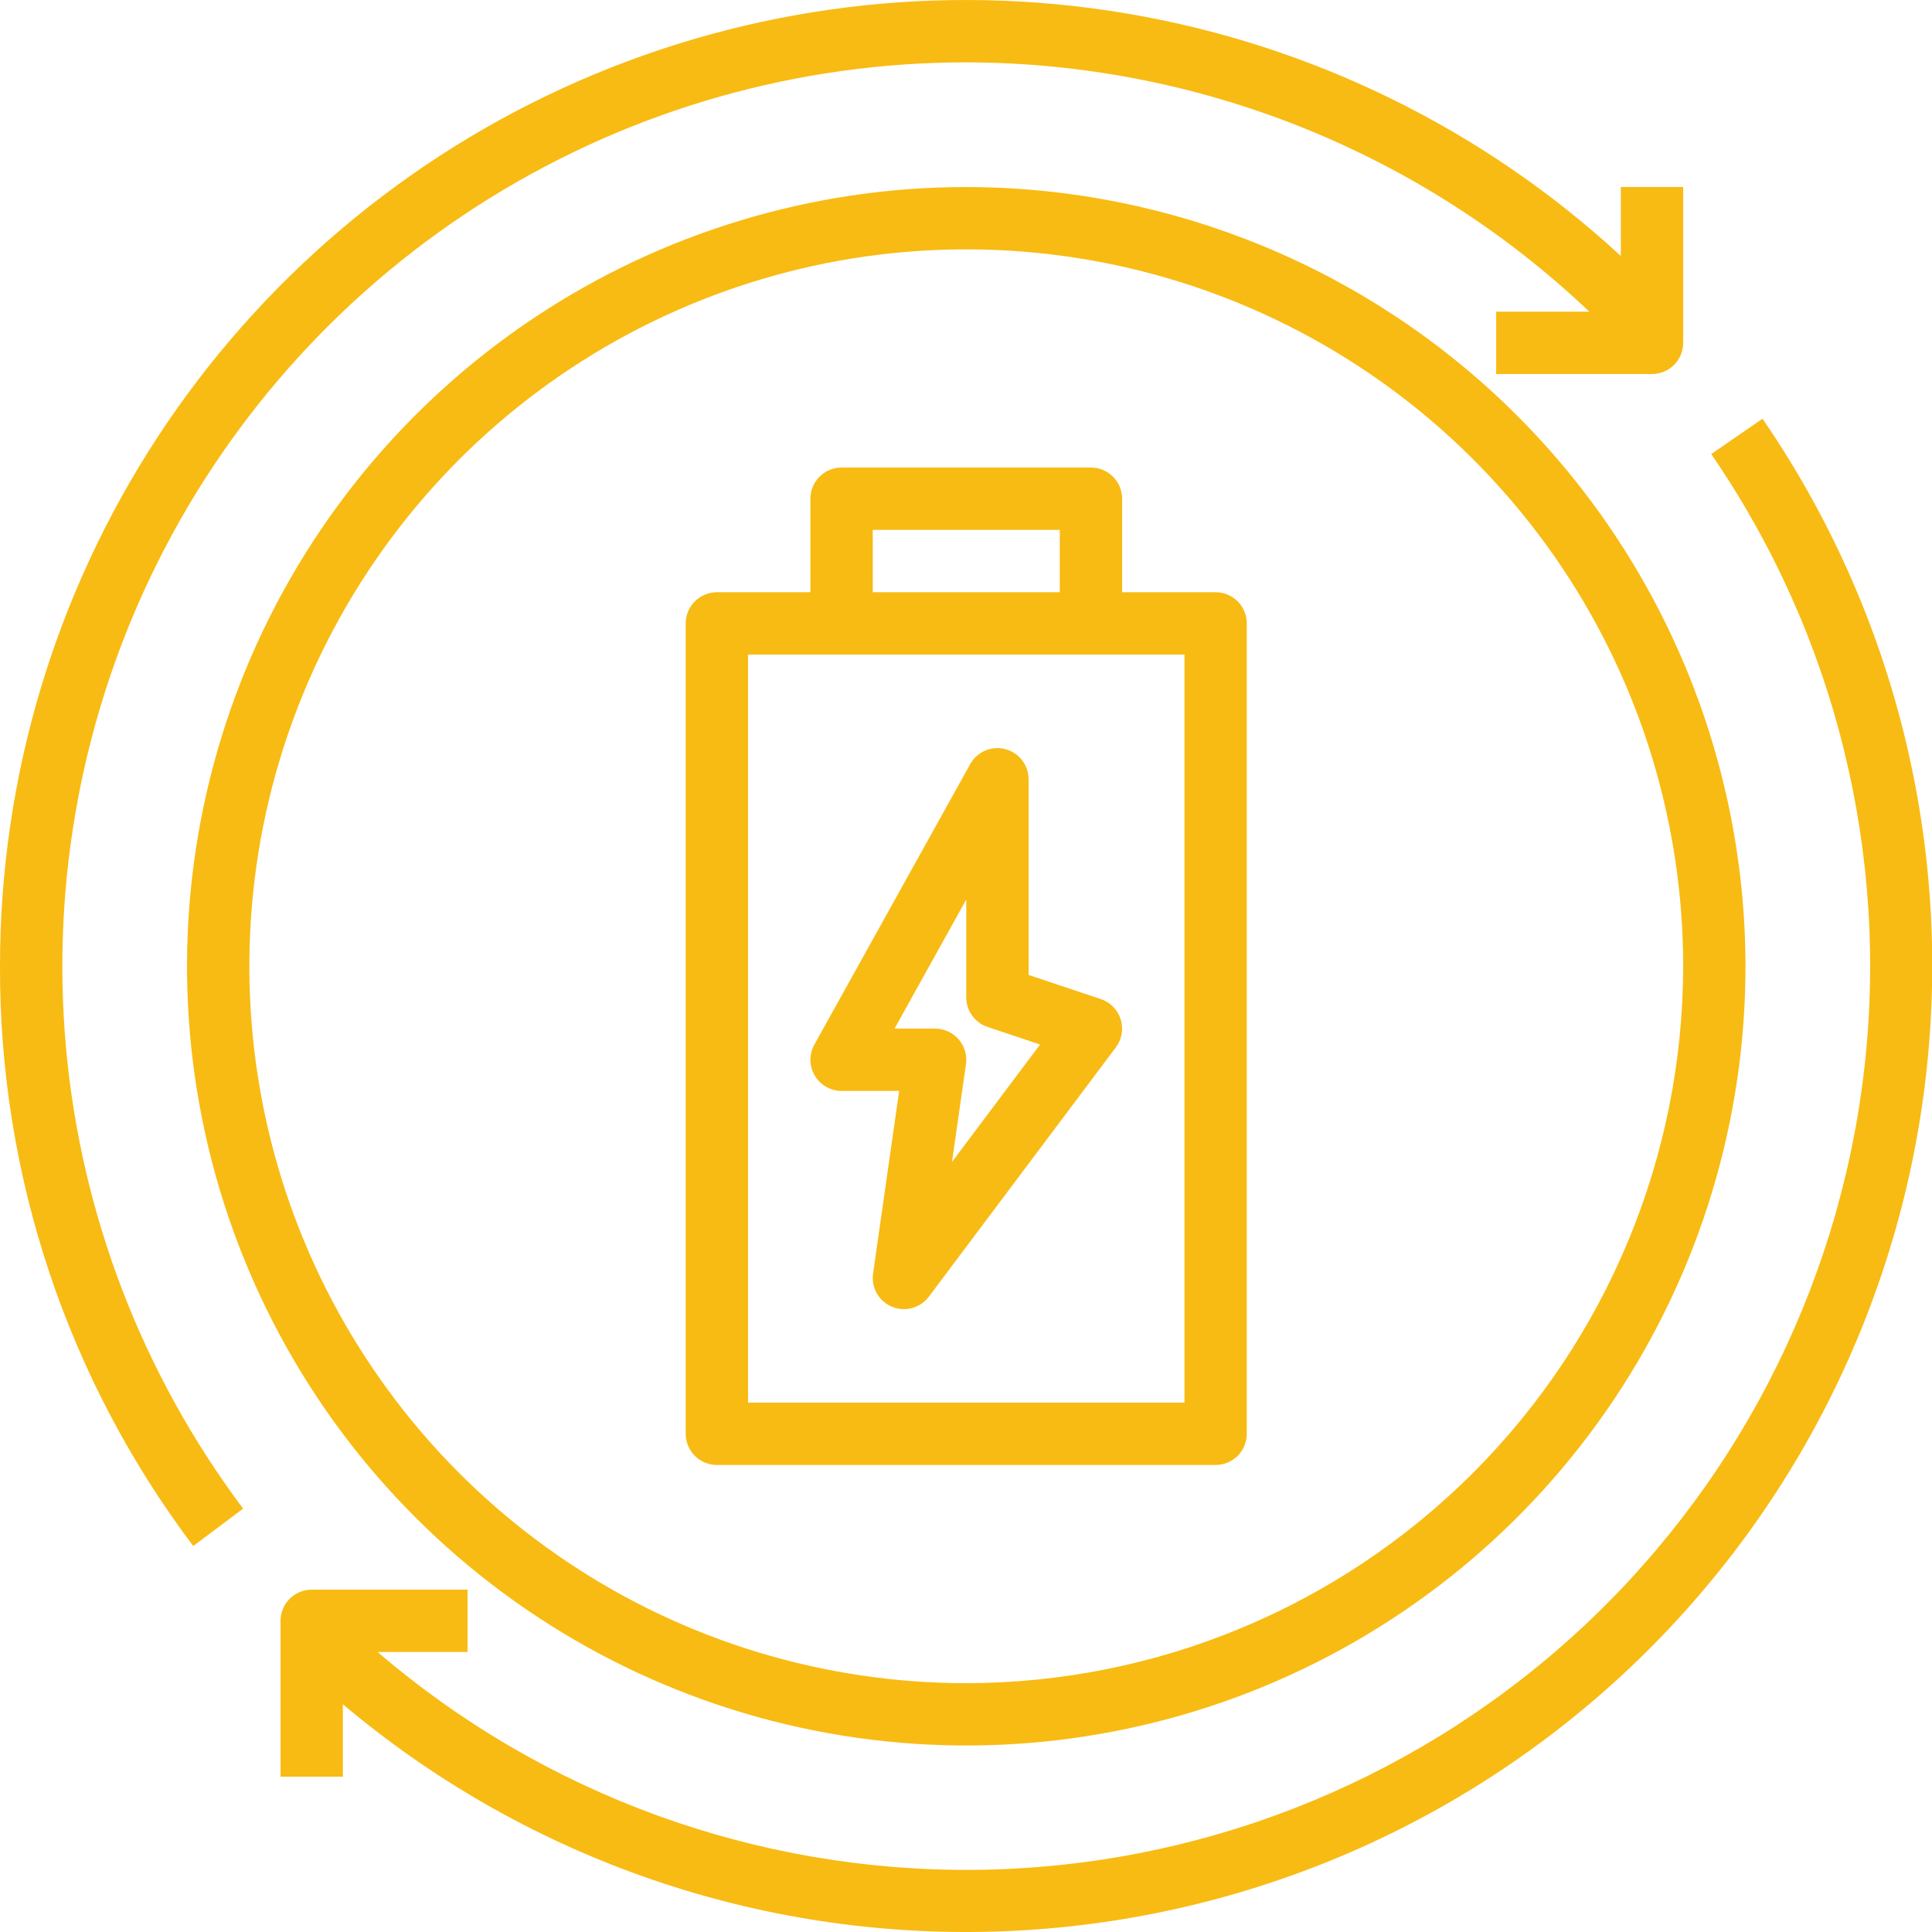 <?xml version="1.0" encoding="UTF-8"?> <svg xmlns="http://www.w3.org/2000/svg" width="52" height="52" viewBox="0 0 52 52" fill="none"><path d="M47.438 11.27L46.058 12.221C49.403 17.089 50.863 23.009 50.165 28.874C49.467 34.74 46.659 40.151 42.265 44.099C37.87 48.046 32.19 50.26 26.283 50.327C20.376 50.394 14.647 48.31 10.164 44.464H12.584V42.786H8.389C8.167 42.786 7.954 42.874 7.796 43.032C7.639 43.189 7.551 43.402 7.551 43.625V47.819H9.228V45.87C14.04 49.929 20.16 52.106 26.455 51.996C32.749 51.886 38.79 49.496 43.456 45.271C48.123 41.045 51.098 35.27 51.83 29.017C52.562 22.765 51.002 16.459 47.438 11.27ZM26.007 1.678C32.25 1.689 38.251 4.09 42.777 8.389H40.269V10.067H44.464C44.686 10.067 44.9 9.979 45.057 9.822C45.214 9.664 45.303 9.451 45.303 9.228V5.034H43.625V6.89C39.911 3.463 35.278 1.193 30.294 0.358C25.31 -0.478 20.191 0.158 15.562 2.186C10.934 4.214 6.997 7.548 4.233 11.778C1.469 16.009 -0.002 20.954 0 26.007C-0.016 31.637 1.811 37.117 5.201 41.611L6.544 40.605C3.833 36.99 2.182 32.692 1.776 28.192C1.371 23.692 2.226 19.168 4.246 15.127C6.267 11.086 9.373 7.687 13.216 5.312C17.06 2.936 21.489 1.678 26.007 1.678Z" fill="#F8BB13"></path><path d="M32.718 15.94H30.202V13.423C30.202 13.201 30.113 12.987 29.956 12.83C29.799 12.673 29.585 12.584 29.363 12.584H22.651C22.429 12.584 22.215 12.673 22.058 12.83C21.901 12.987 21.812 13.201 21.812 13.423V15.94H19.296C19.073 15.94 18.86 16.028 18.702 16.186C18.545 16.343 18.456 16.556 18.456 16.779V38.591C18.456 38.814 18.545 39.027 18.702 39.184C18.86 39.342 19.073 39.43 19.296 39.43H32.718C32.941 39.43 33.154 39.342 33.312 39.184C33.469 39.027 33.557 38.814 33.557 38.591V16.779C33.557 16.556 33.469 16.343 33.312 16.186C33.154 16.028 32.941 15.94 32.718 15.94ZM23.49 14.262H28.524V15.94H23.49V14.262ZM31.88 37.752H20.134V17.618H31.88V37.752Z" fill="#F8BB13"></path><path d="M22.651 29.363H24.201L23.499 34.277C23.472 34.462 23.508 34.65 23.6 34.812C23.692 34.974 23.836 35.1 24.008 35.172C24.18 35.243 24.371 35.255 24.551 35.206C24.73 35.157 24.889 35.049 25 34.9L30.034 28.188C30.113 28.082 30.167 27.958 30.189 27.827C30.212 27.696 30.203 27.562 30.163 27.435C30.123 27.308 30.054 27.193 29.961 27.098C29.868 27.003 29.754 26.932 29.628 26.89L27.685 26.241V20.974C27.685 20.788 27.623 20.607 27.509 20.46C27.395 20.314 27.236 20.209 27.056 20.162C26.876 20.116 26.686 20.13 26.515 20.203C26.345 20.276 26.203 20.404 26.113 20.567L21.918 28.117C21.847 28.245 21.811 28.389 21.813 28.535C21.815 28.681 21.855 28.824 21.929 28.949C22.003 29.075 22.108 29.18 22.235 29.252C22.362 29.325 22.505 29.363 22.651 29.363ZM26.007 24.211V26.846C26.007 27.022 26.063 27.194 26.166 27.336C26.269 27.479 26.414 27.586 26.581 27.641L27.994 28.113L25.623 31.273L25.999 28.643C26.016 28.524 26.007 28.403 25.973 28.287C25.939 28.172 25.881 28.065 25.802 27.974C25.723 27.884 25.626 27.811 25.517 27.761C25.407 27.711 25.288 27.685 25.168 27.685H24.077L26.007 24.211Z" fill="#F8BB13"></path><path d="M26.007 5.034C21.859 5.034 17.804 6.264 14.355 8.568C10.906 10.873 8.218 14.149 6.63 17.981C5.043 21.813 4.627 26.03 5.437 30.099C6.246 34.167 8.243 37.904 11.177 40.837C14.11 43.771 17.847 45.768 21.915 46.577C25.984 47.387 30.201 46.971 34.033 45.384C37.866 43.797 41.141 41.108 43.446 37.659C45.75 34.21 46.98 30.155 46.98 26.007C46.974 20.447 44.763 15.116 40.831 11.184C36.899 7.252 31.568 5.04 26.007 5.034ZM26.007 45.303C22.191 45.303 18.46 44.171 15.287 42.051C12.114 39.931 9.641 36.917 8.18 33.391C6.72 29.865 6.338 25.986 7.082 22.243C7.827 18.5 9.665 15.062 12.363 12.363C15.062 9.665 18.5 7.827 22.243 7.082C25.986 6.338 29.865 6.72 33.391 8.18C36.917 9.641 39.93 12.114 42.051 15.287C44.171 18.46 45.303 22.191 45.303 26.007C45.297 31.123 43.262 36.027 39.645 39.645C36.027 43.262 31.123 45.297 26.007 45.303Z" fill="#F8BB13"></path></svg> 